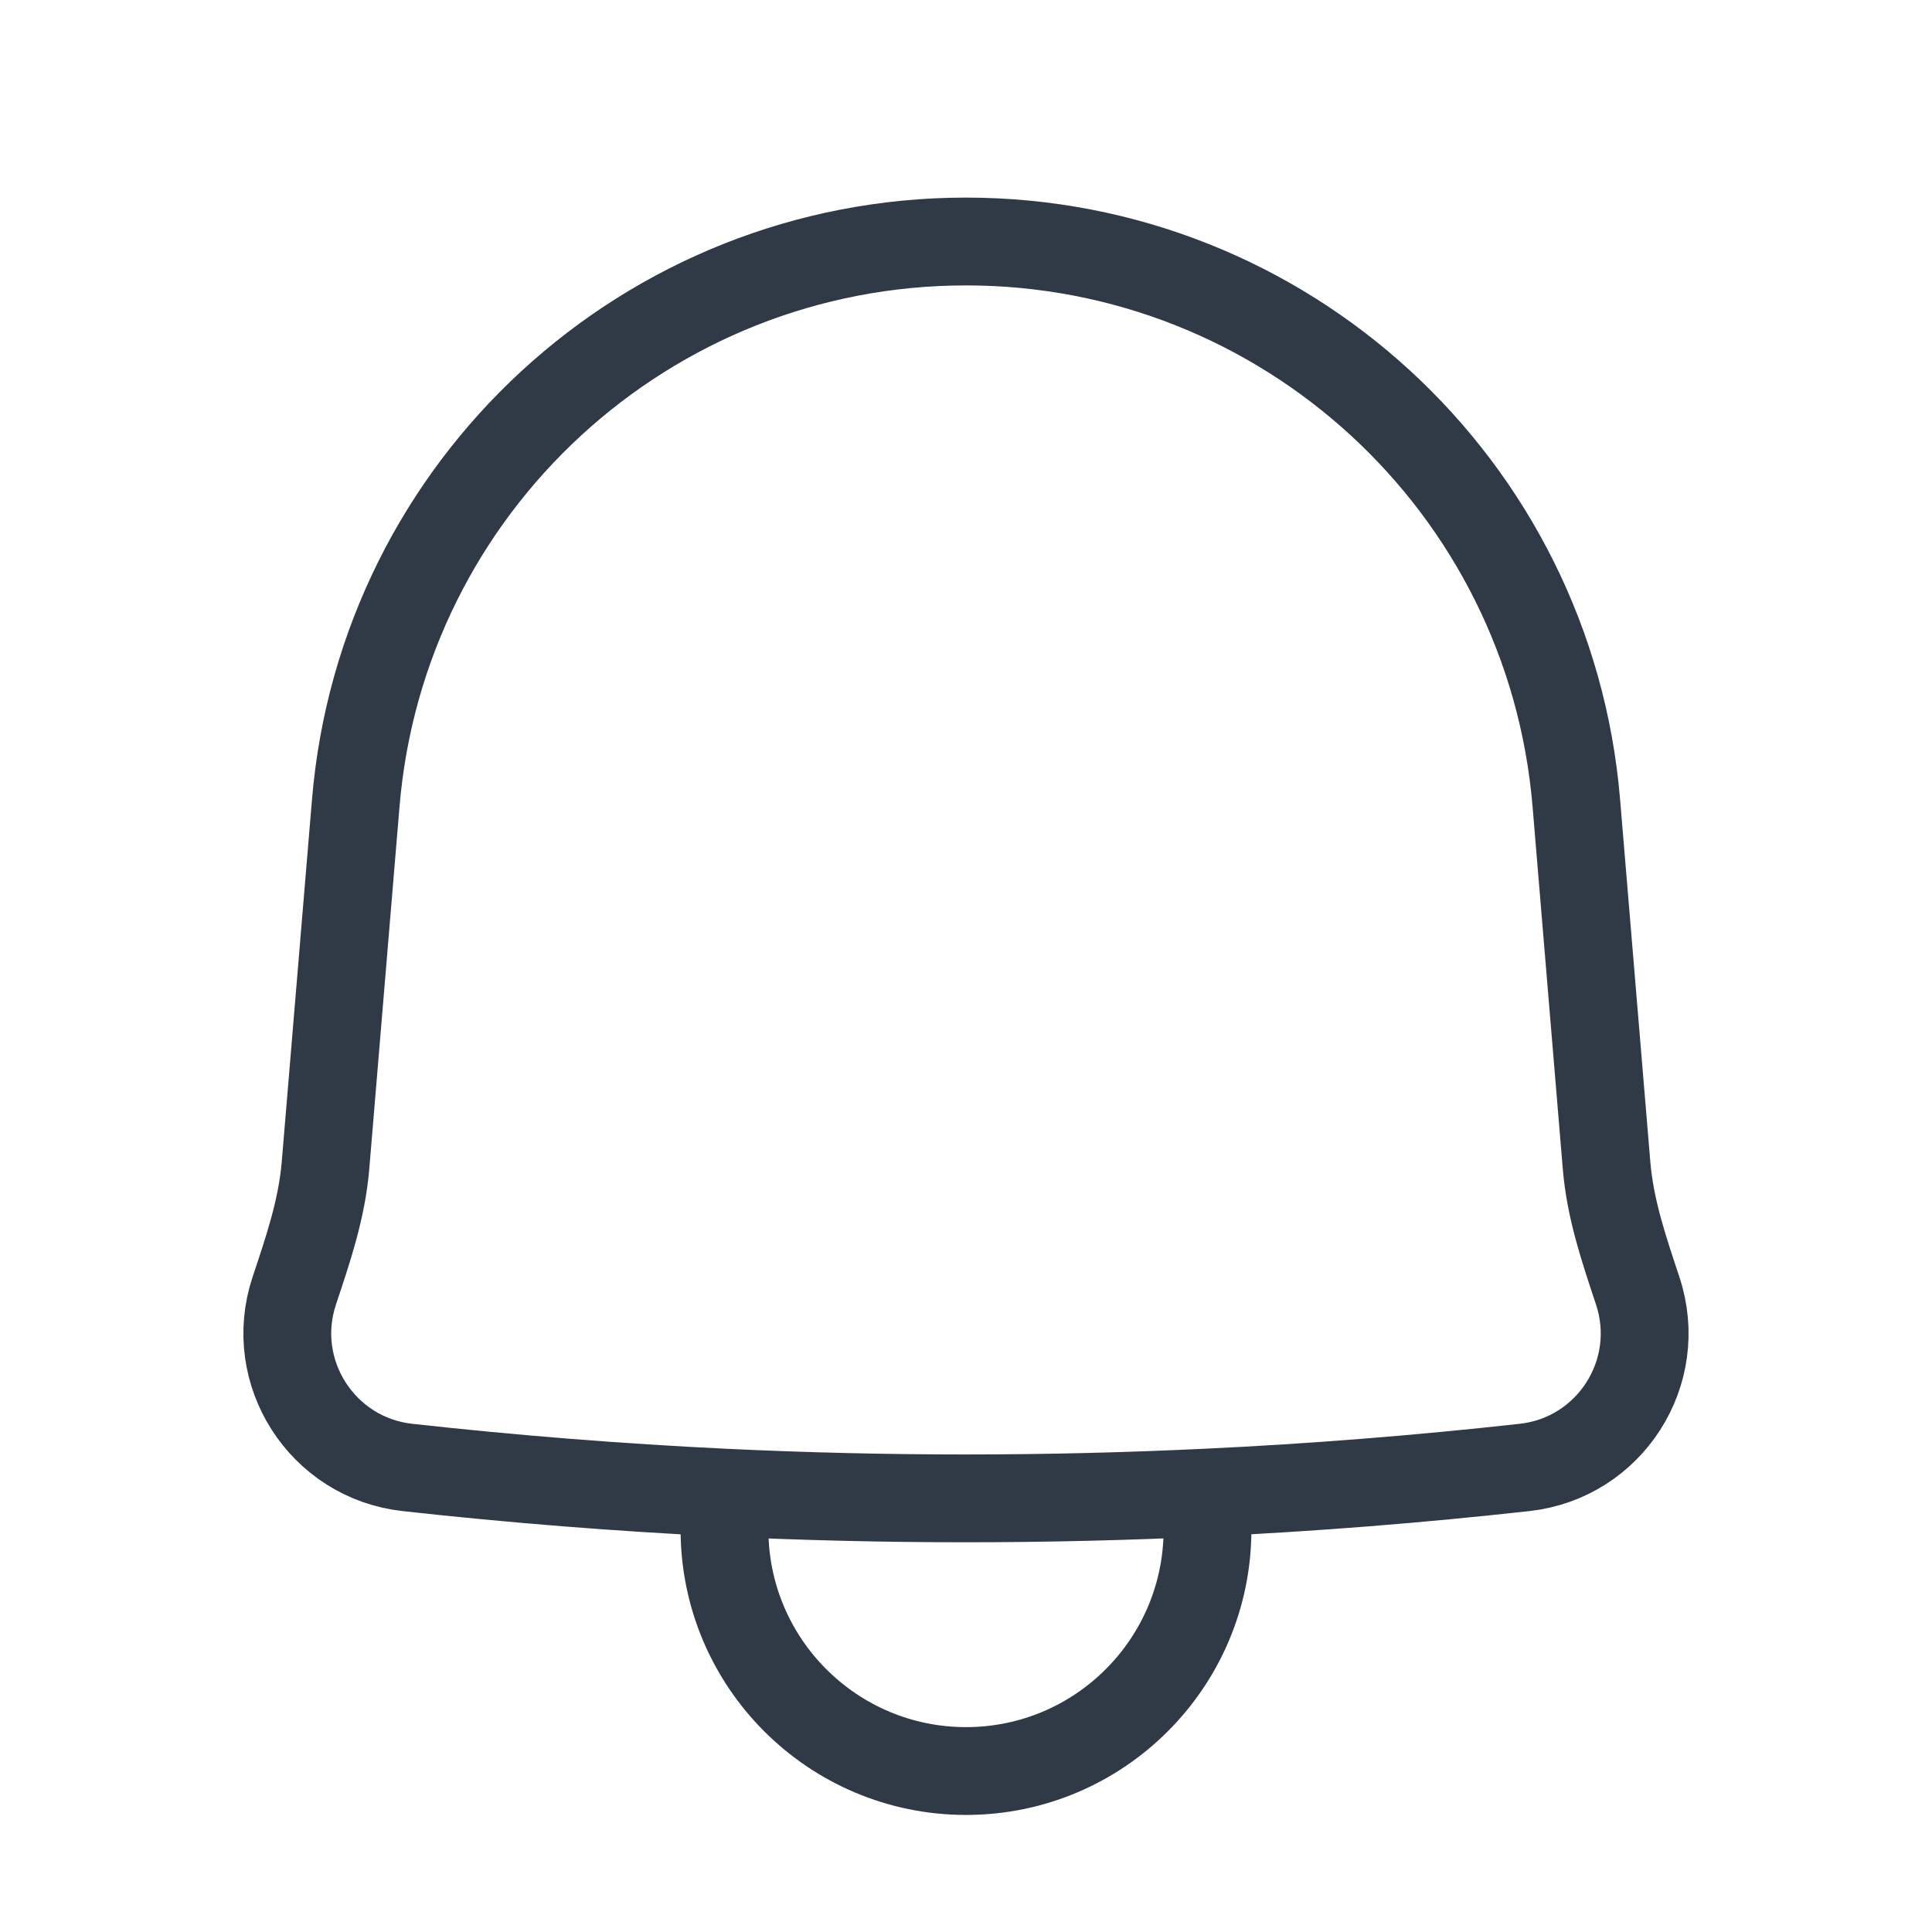 <svg width="22" height="22" viewBox="0 0 22 22" fill="none" xmlns="http://www.w3.org/2000/svg">
<path d="M8.25 16.997C7.044 16.939 5.84 16.843 4.639 16.71C3.667 16.602 3.042 15.625 3.351 14.698C3.508 14.227 3.666 13.765 3.707 13.266L4.051 9.145C4.352 5.53 7.373 2.75 11 2.75C14.627 2.75 17.649 5.53 17.95 9.145L18.294 13.269C18.335 13.767 18.493 14.229 18.649 14.699C18.957 15.627 18.332 16.602 17.361 16.71C16.16 16.843 14.956 16.939 13.75 16.996M8.25 16.997V17.417C8.25 18.935 9.482 20.167 11 20.167C12.519 20.167 13.75 18.935 13.75 17.417V16.996M8.25 16.997C10.083 17.084 11.918 17.084 13.75 16.996" stroke="#303A47" stroke-linecap="round" stroke-linejoin="round"/>
</svg>
